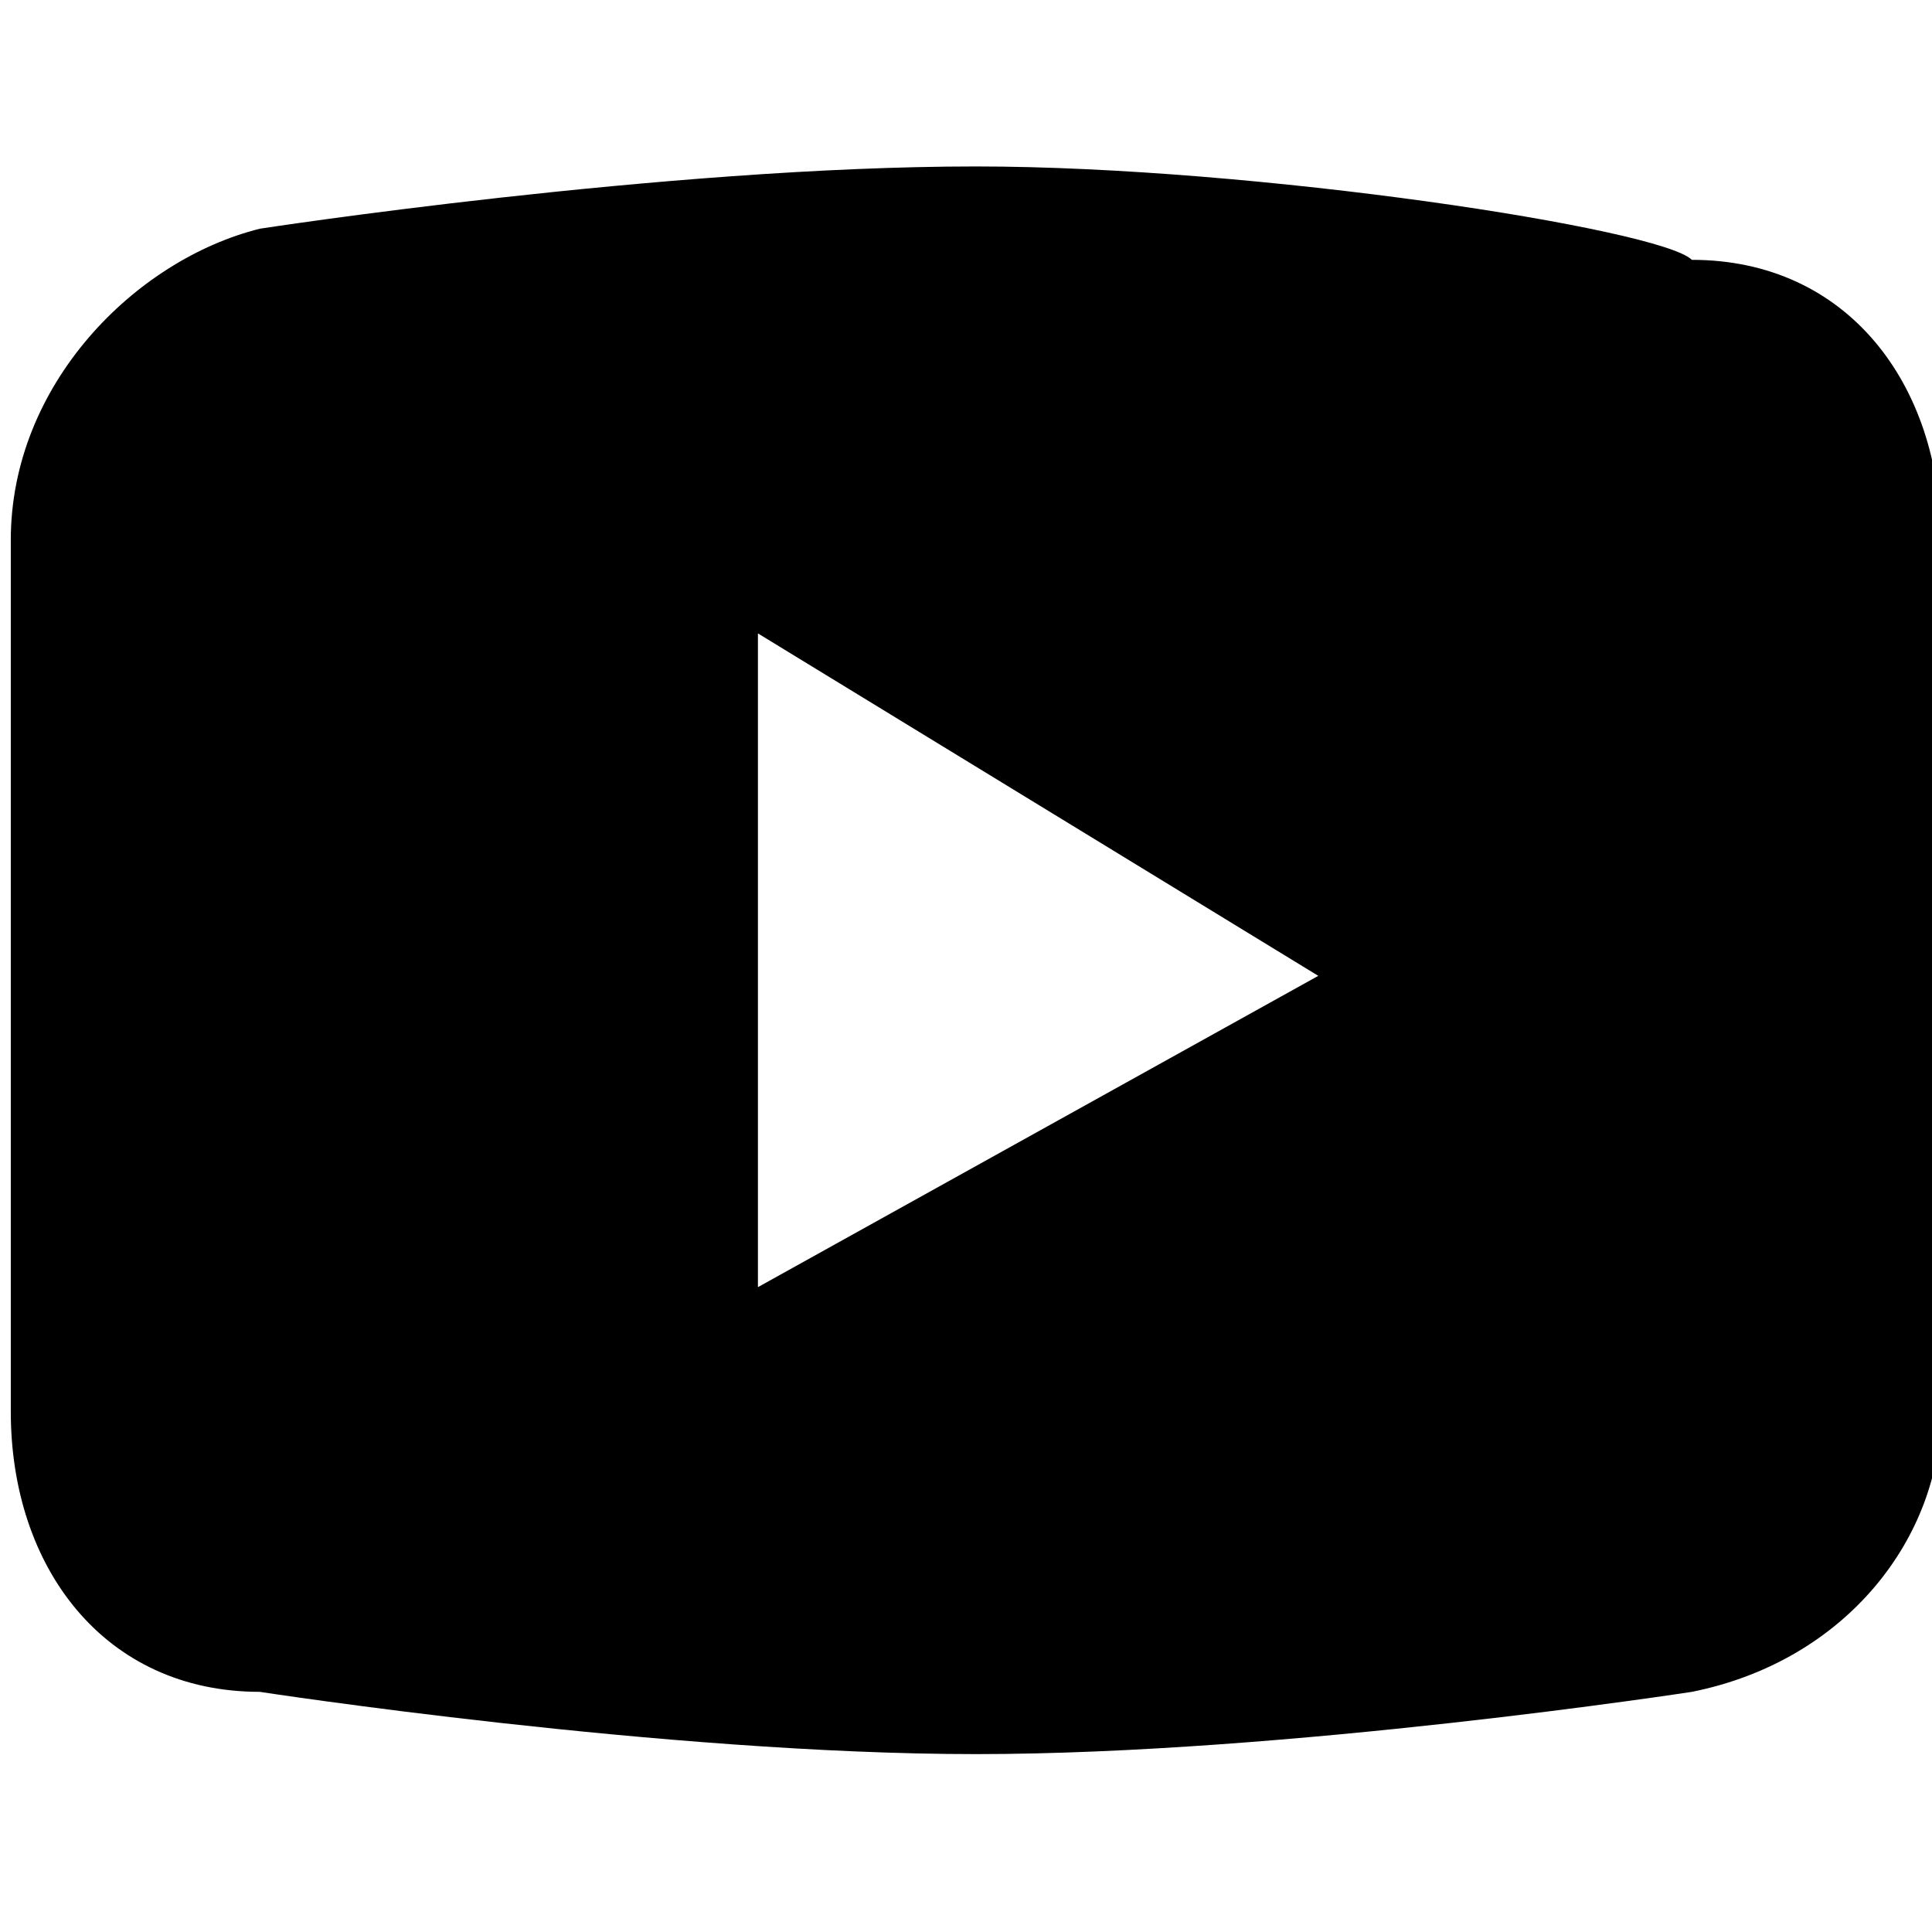 <?xml version="1.0" encoding="utf-8"?>
<!-- Generator: Adobe Illustrator 26.2.1, SVG Export Plug-In . SVG Version: 6.00 Build 0)  -->
<svg version="1.1" id="Capa_1" xmlns="http://www.w3.org/2000/svg" xmlns:xlink="http://www.w3.org/1999/xlink" x="0px" y="0px"
	 viewBox="0 0 60 60" style="enable-background:new 0 0 60 60;" xml:space="preserve">
<g transform="translate(-17.067,-17.067) scale(1.133,1.133)">
	<g>
		<g transform="scale(8.533,8.533)">
			<path d="M4.9,2.3c-1,0-2.3,0.2-2.3,0.2l0,0C2.2,2.6,1.8,3,1.8,3.5v1.4v0v1.4v0c0,0.5,0.3,0.9,0.8,0.9l0,0c0,0,1.3,0.2,2.3,0.2
				s2.3-0.2,2.3-0.2l0,0c0.5-0.1,0.8-0.5,0.8-0.9v0V4.9v0V3.5c0-0.5-0.3-0.9-0.8-0.9l0,0C7.1,2.5,5.8,2.3,4.9,2.3L4.9,2.3z M4.2,3.8
				L6,4.9L4.2,5.9V3.8z"/>
		</g>
	</g>
</g>
</svg>
